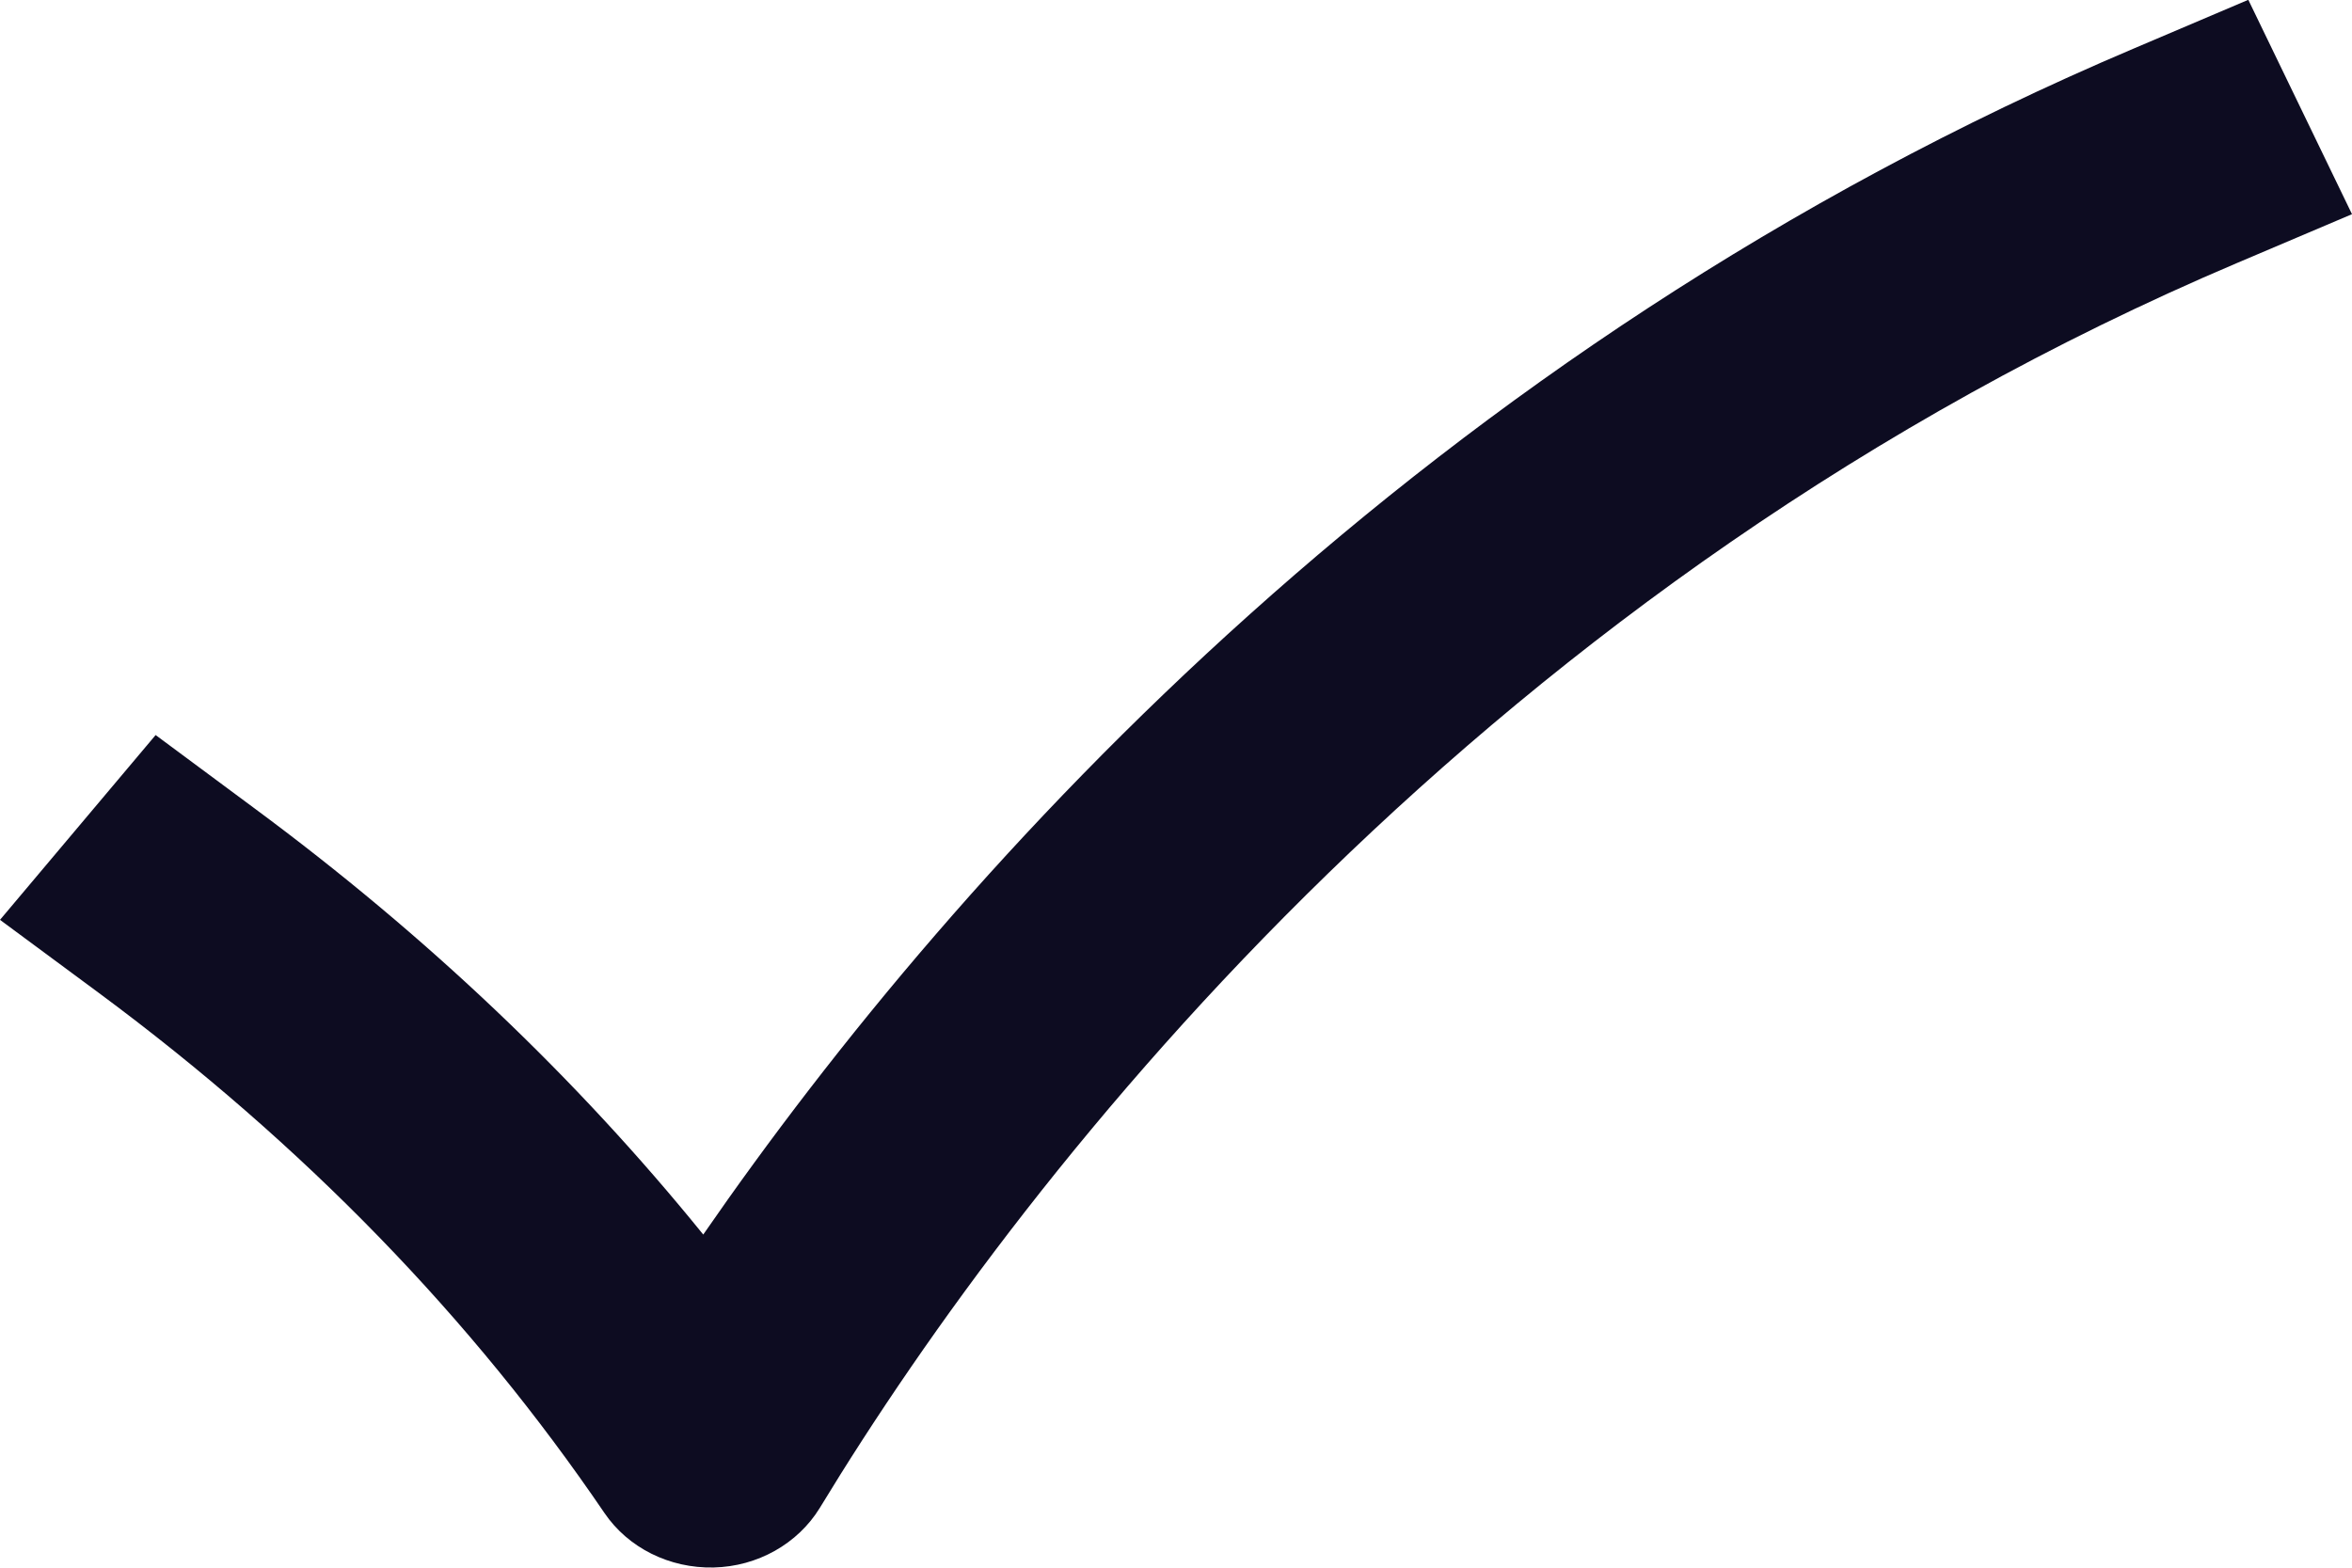 <svg xmlns="http://www.w3.org/2000/svg" width="12" height="8" viewBox="0 0 12 8" fill="none">
  <path fill-rule="evenodd" clip-rule="evenodd" d="M12 1.093L11.416 1.341C7.606 2.958 5.261 5.918 4.182 7.696C4.07 7.878 3.865 7.994 3.641 7.999C3.416 8.004 3.205 7.899 3.084 7.721C2.409 6.728 1.551 5.842 0.503 5.066L0 4.694L0.794 3.751L1.297 4.124C2.177 4.775 2.94 5.5 3.588 6.3C4.903 4.397 7.277 1.779 10.888 0.247L11.471 -0.001L12 1.093Z" fill="#0D0C21"/>
</svg>